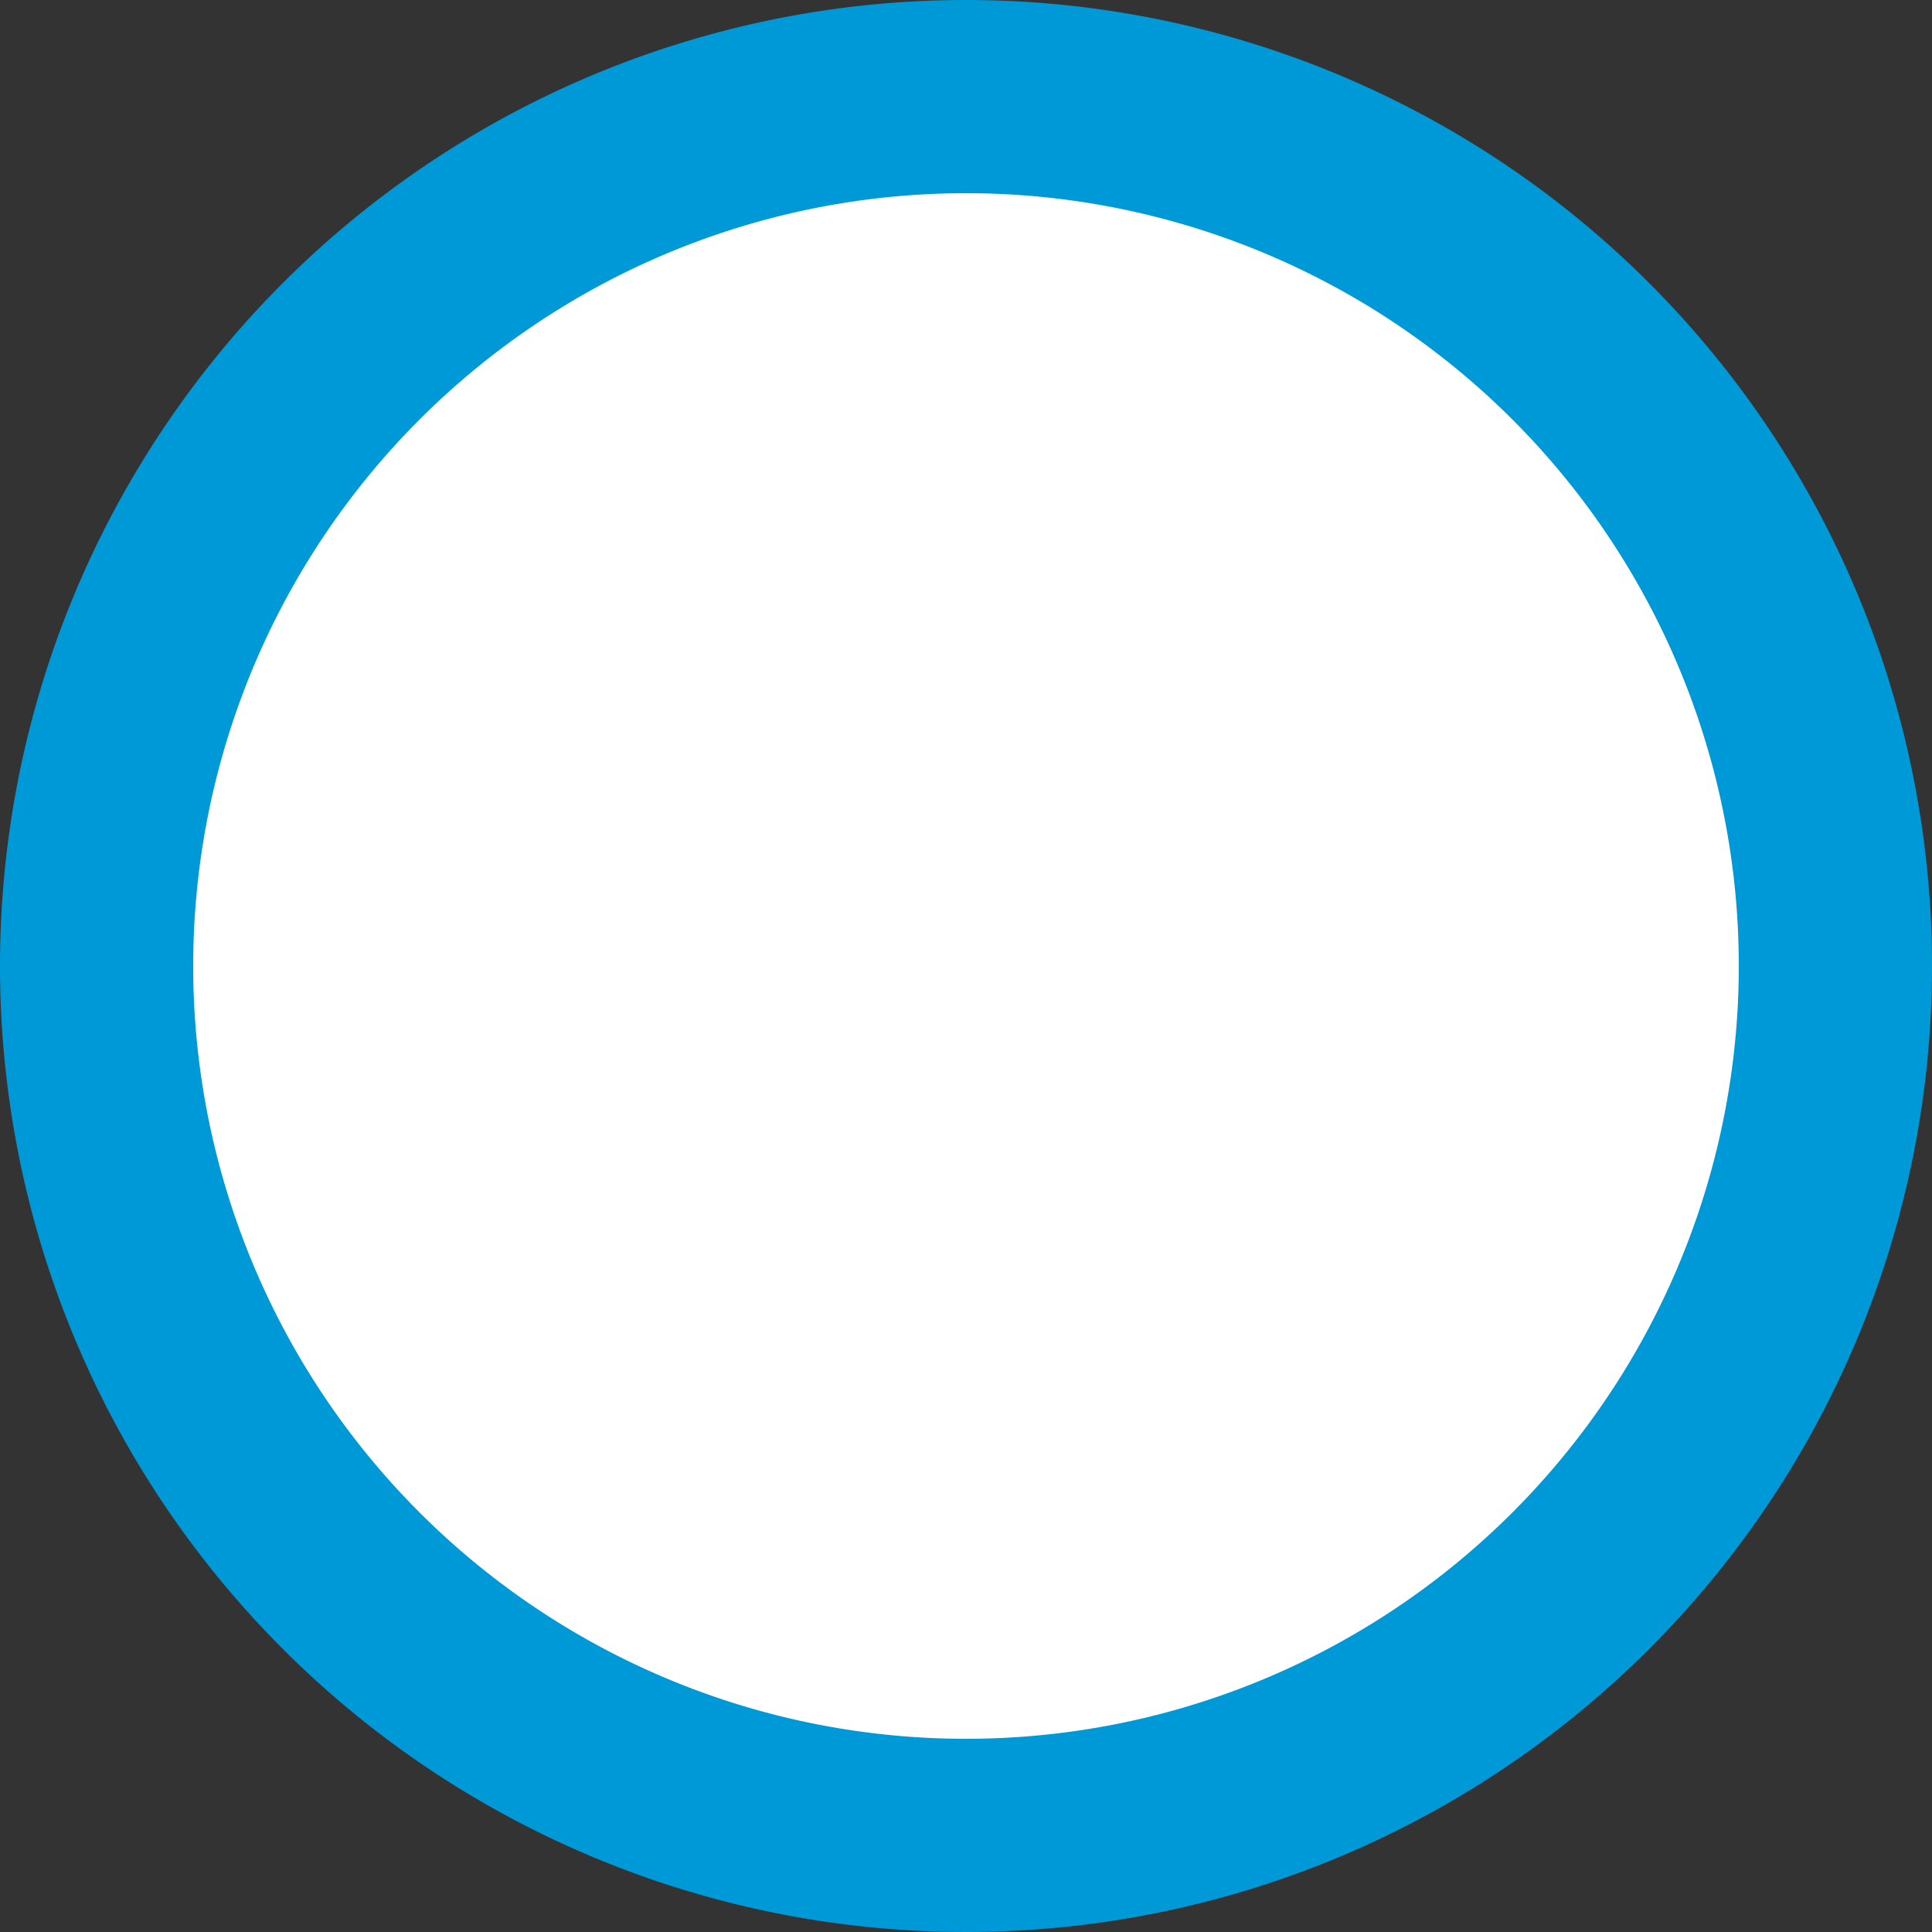 <svg id="Layer_1" data-name="Layer 1" xmlns="http://www.w3.org/2000/svg" viewBox="0 0 10 10"><rect x="0" y="0" width="10" height="10" fill="#333333" stroke="none"/><defs><style>.cls-1{fill:#fff;}.cls-2{fill:#0099d8;}</style></defs><circle class="cls-1" cx="5" cy="5" r="4.5"/><path class="cls-2" d="M5,1.5a4,4,0,1,1-4,4,4,4,0,0,1,4-4m0-1a5,5,0,1,0,5,5,5,5,0,0,0-5-5H5Z" transform="translate(0 -0.5)"/></svg>